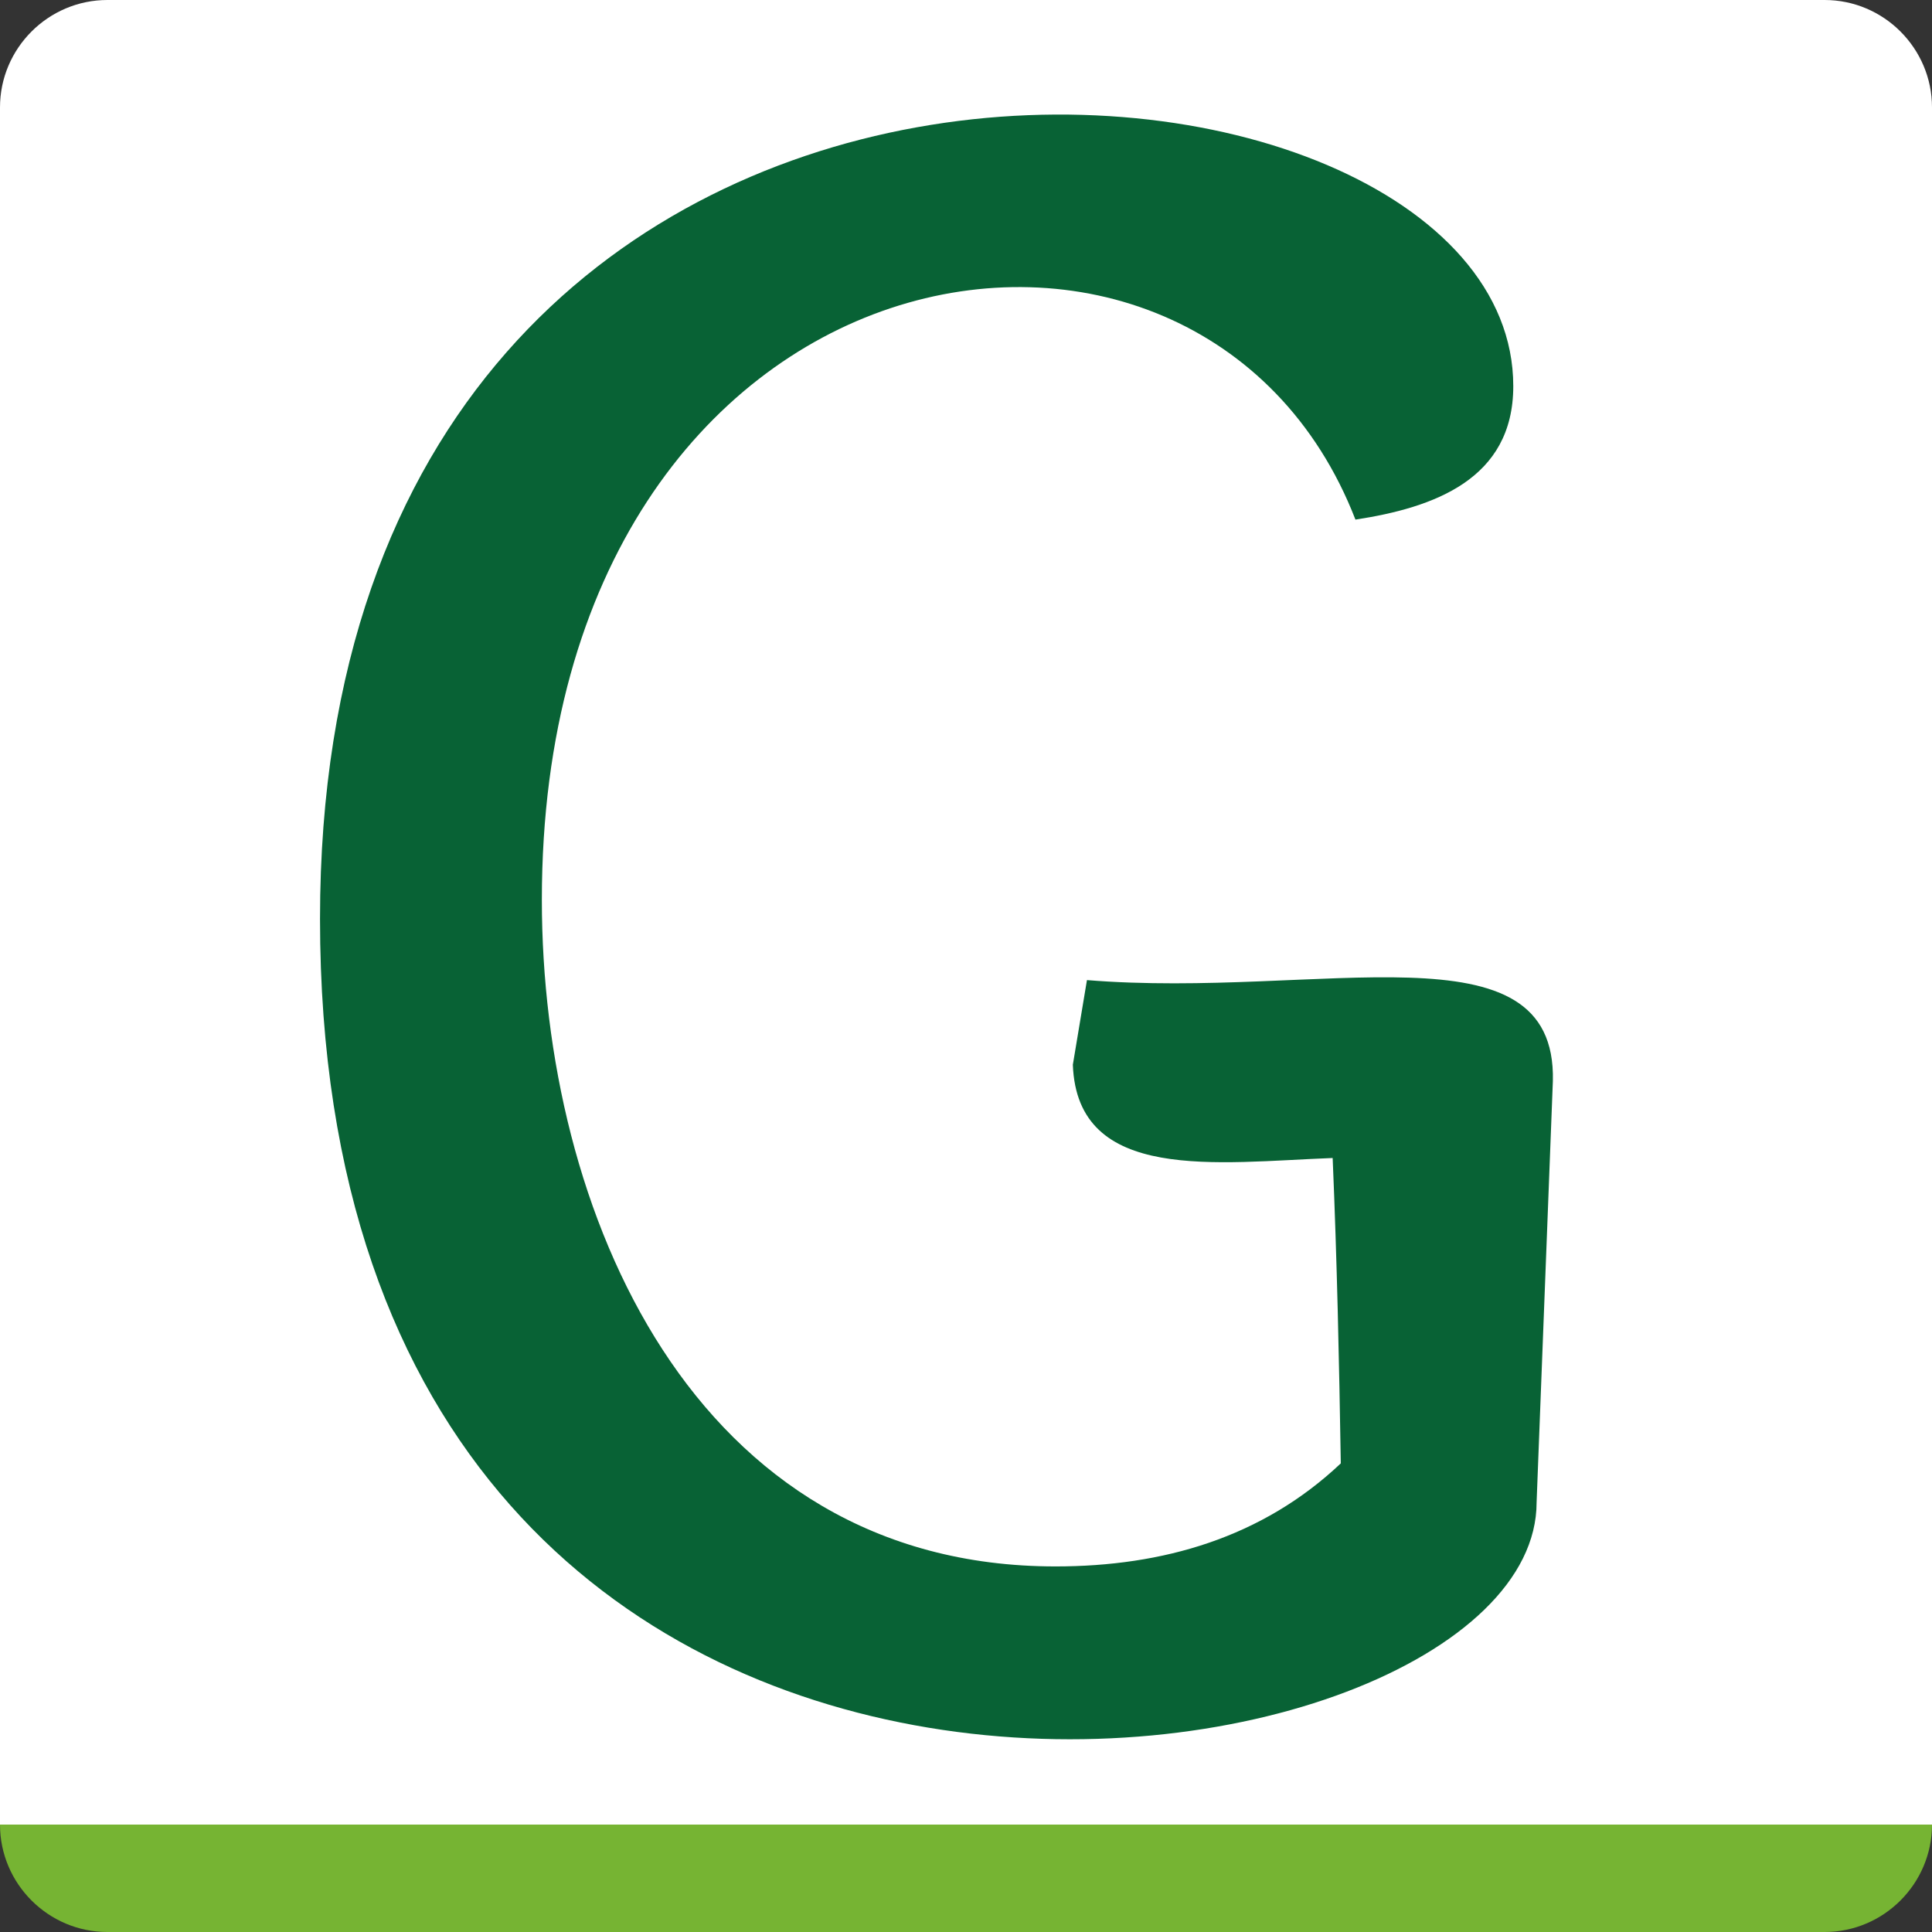<svg xmlns="http://www.w3.org/2000/svg" width="180" height="180" shape-rendering="geometricPrecision" viewBox="0 0 35.62 35.62"><rect x="0" y="0" width="35.62" height="35.62" fill="#333333" stroke="none"/><path fill="#76B433" d="M0 33.64h35.62c0 1.09-.89 1.98-1.98 1.98H1.98C.89 35.62 0 34.73 0 33.64z"/><path fill="#fff" d="M1.98 0h31.66c1.09 0 1.98.89 1.98 1.98v31.66H0V1.98C0 .89.89 0 1.98 0z"/><path fill="#086235" d="M24.72 26.98c-.03-1.87-.07-3.75-.15-5.63-2.13.08-4.71.47-4.79-1.72l.26-1.56c4.31.35 8.66-1.09 8.59 1.86l-.3 7.77c0 5.68-22.43 8.98-22.43-10.76 0-18.77 22-16.87 22-9.82 0 1.72-1.47 2.24-2.91 2.46-2.86-7.38-15-5.35-15 7.01 0 5.73 2.78 12.29 9.47 12.29 1.98 0 3.81-.53 5.26-1.9z"/></svg>